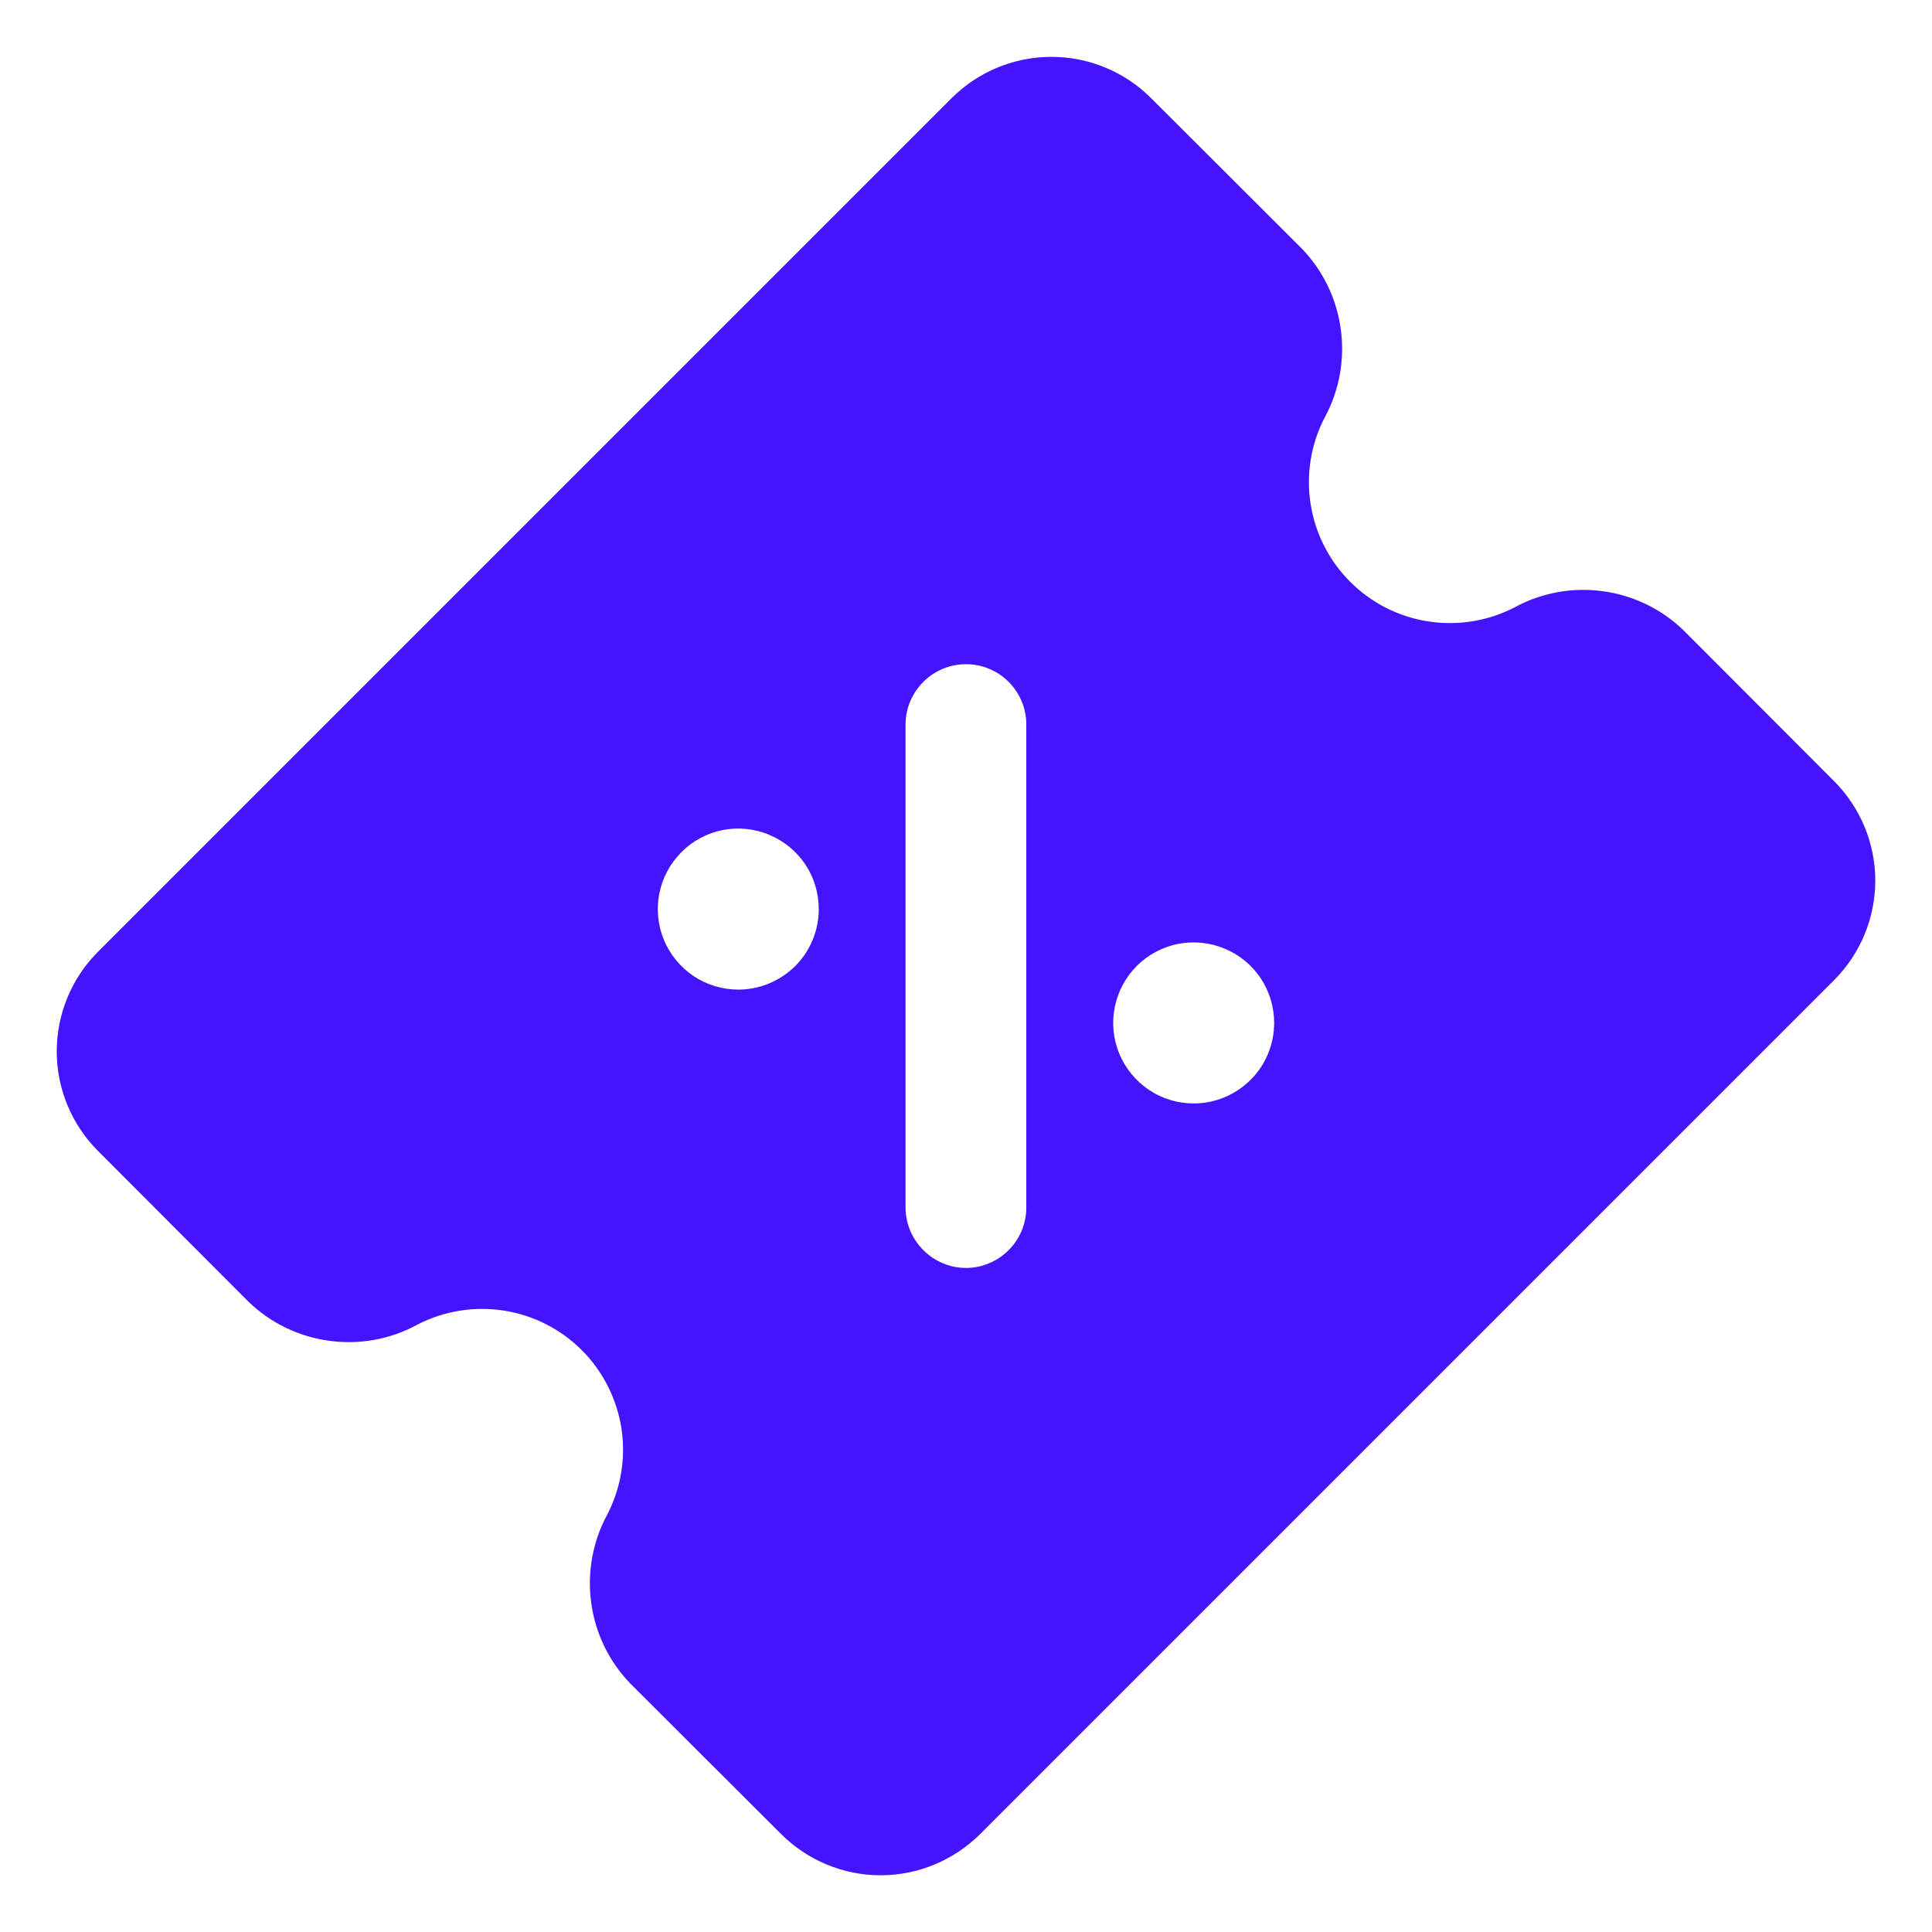 <svg width="14" height="14" viewBox="0 0 14 14" fill="none" xmlns="http://www.w3.org/2000/svg">
<g clip-path="url(#clip0_727_3506)">
<path d="M13.29 5.66L12.198 4.566C12.038 4.412 11.833 4.313 11.613 4.284C11.393 4.254 11.169 4.295 10.974 4.402C10.781 4.501 10.563 4.536 10.349 4.503C10.135 4.47 9.937 4.369 9.784 4.216C9.631 4.063 9.53 3.865 9.497 3.651C9.464 3.437 9.499 3.218 9.599 3.026C9.705 2.831 9.746 2.607 9.716 2.387C9.687 2.167 9.588 1.962 9.434 1.802L8.34 0.71C8.149 0.519 7.889 0.412 7.619 0.412C7.348 0.412 7.089 0.519 6.897 0.71L0.71 6.897C0.519 7.088 0.411 7.348 0.411 7.619C0.411 7.889 0.519 8.149 0.71 8.34L1.802 9.434C1.962 9.588 2.167 9.687 2.387 9.716C2.607 9.746 2.831 9.705 3.026 9.598C3.218 9.499 3.437 9.464 3.651 9.497C3.865 9.53 4.063 9.631 4.216 9.784C4.369 9.937 4.469 10.135 4.503 10.349C4.536 10.563 4.5 10.782 4.401 10.974C4.295 11.169 4.254 11.393 4.284 11.613C4.313 11.833 4.412 12.038 4.566 12.198L5.66 13.29C5.851 13.481 6.111 13.589 6.381 13.589C6.652 13.589 6.911 13.481 7.103 13.29L13.29 7.103C13.481 6.912 13.589 6.652 13.589 6.381C13.589 6.111 13.481 5.851 13.29 5.66ZM5.35 7.171C5.235 7.171 5.122 7.137 5.026 7.073C4.93 7.008 4.855 6.917 4.811 6.811C4.767 6.704 4.755 6.587 4.778 6.474C4.8 6.361 4.856 6.257 4.938 6.175C5.019 6.093 5.123 6.038 5.236 6.015C5.349 5.993 5.467 6.004 5.573 6.049C5.68 6.093 5.771 6.168 5.835 6.263C5.899 6.359 5.933 6.472 5.933 6.588C5.933 6.742 5.872 6.891 5.763 7C5.653 7.109 5.505 7.171 5.35 7.171ZM7.437 8.75C7.437 8.866 7.391 8.977 7.309 9.059C7.227 9.141 7.116 9.188 7 9.188C6.884 9.188 6.773 9.141 6.691 9.059C6.609 8.977 6.562 8.866 6.562 8.75V5.25C6.562 5.134 6.609 5.023 6.691 4.941C6.773 4.859 6.884 4.813 7 4.813C7.116 4.813 7.227 4.859 7.309 4.941C7.391 5.023 7.437 5.134 7.437 5.25V8.75ZM8.65 7.996C8.534 7.996 8.422 7.962 8.326 7.898C8.23 7.833 8.155 7.742 8.111 7.636C8.067 7.529 8.055 7.412 8.078 7.299C8.1 7.186 8.156 7.082 8.237 7C8.319 6.918 8.423 6.863 8.536 6.84C8.649 6.818 8.767 6.829 8.873 6.874C8.98 6.918 9.071 6.992 9.135 7.088C9.199 7.184 9.233 7.297 9.233 7.412C9.233 7.567 9.172 7.716 9.062 7.825C8.953 7.934 8.805 7.996 8.65 7.996Z" fill="#4514FF"/>
</g>
<defs>
<clipPath id="clip0_727_3506">
<rect width="14" height="14" fill="white"/>
</clipPath>
</defs>
</svg>
